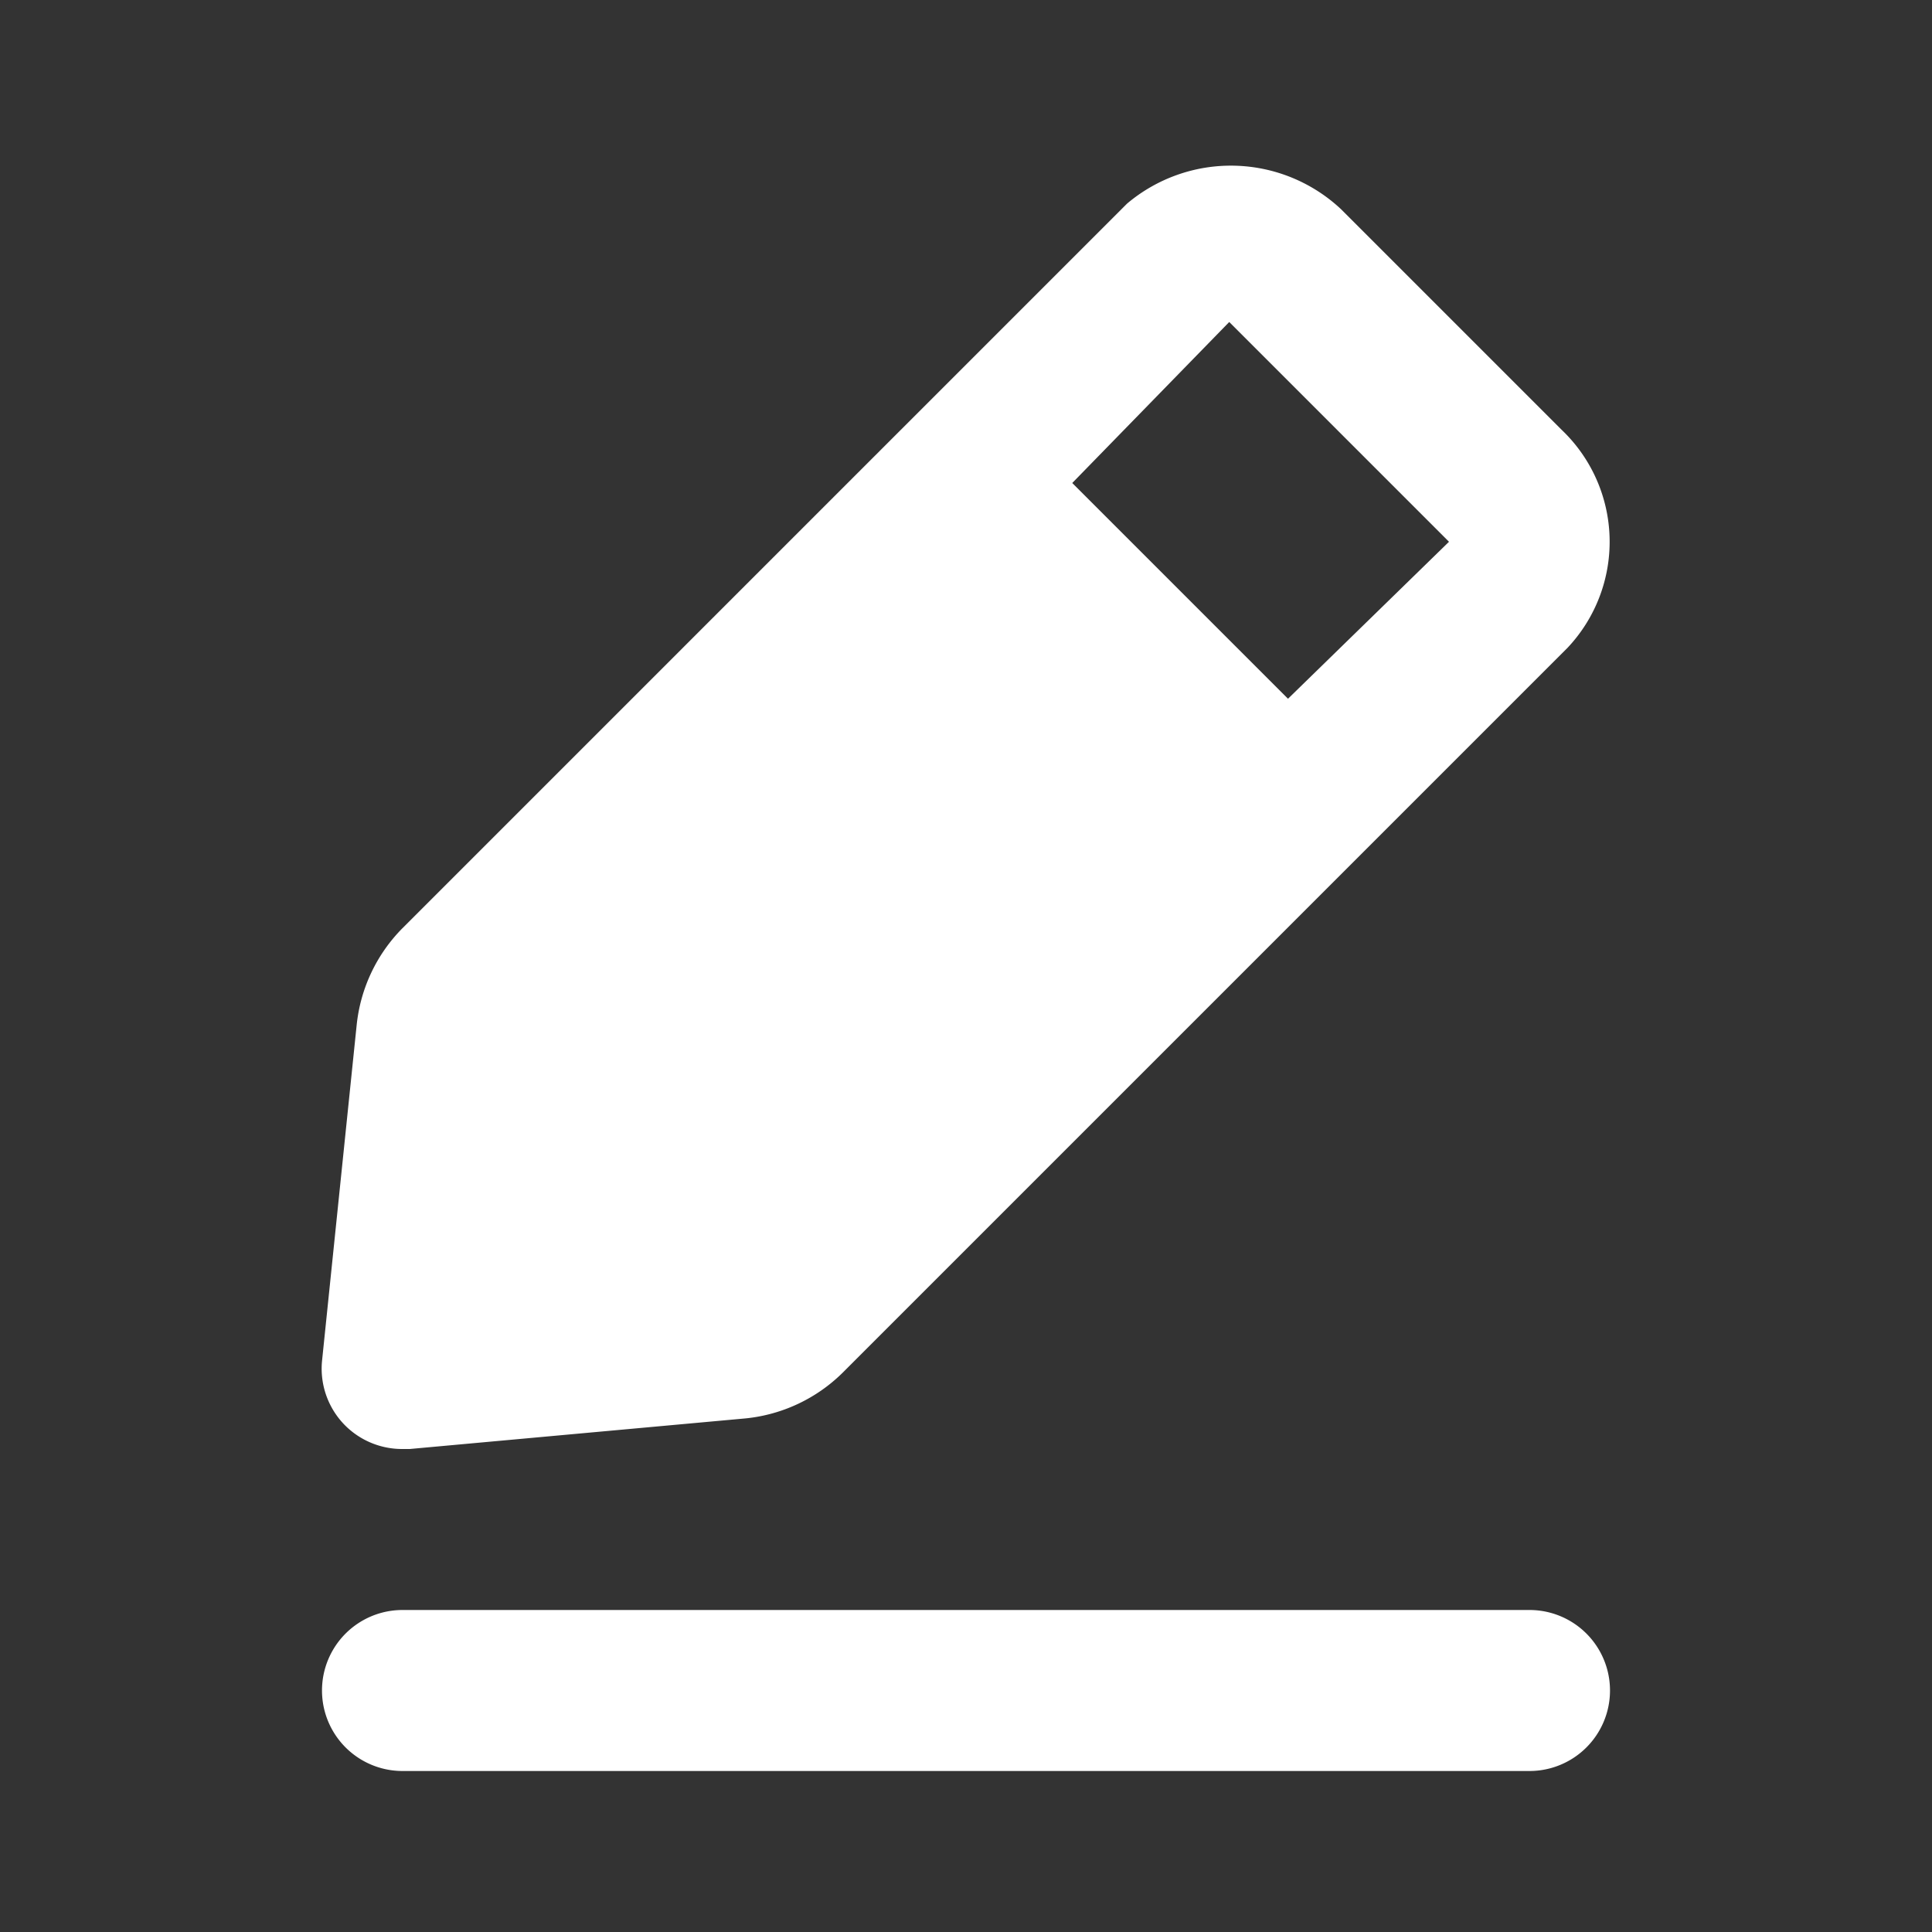 <?xml version="1.0" standalone="no"?><!DOCTYPE svg PUBLIC "-//W3C//DTD SVG 1.1//EN" "http://www.w3.org/Graphics/SVG/1.1/DTD/svg11.dtd"><svg t="1745163940465" class="icon" viewBox="0 0 1024 1024" version="1.1" xmlns="http://www.w3.org/2000/svg" p-id="4088" xmlns:xlink="http://www.w3.org/1999/xlink" width="200" height="200"><rect x="0" y="0" width="1024" height="1024" fill="#333333" stroke="none"/><path d="M810.667 853.333H213.333a42.667 42.667 0 0 0 0 85.334h597.334a42.667 42.667 0 0 0 0-85.334zM213.333 768h3.84l177.92-16.213a85.333 85.333 0 0 0 51.627-24.32l384-384a81.92 81.92 0 0 0-2.987-115.627L710.827 110.933a85.333 85.333 0 0 0-113.494-2.986l-384 384a85.333 85.333 0 0 0-24.32 51.626l-18.346 177.92a42.667 42.667 0 0 0 12.373 34.134A42.667 42.667 0 0 0 213.333 768zM651.52 170.667L768 287.147l-85.333 83.2L568.32 256z" fill="#FFFFFF" p-id="4089"></path></svg>